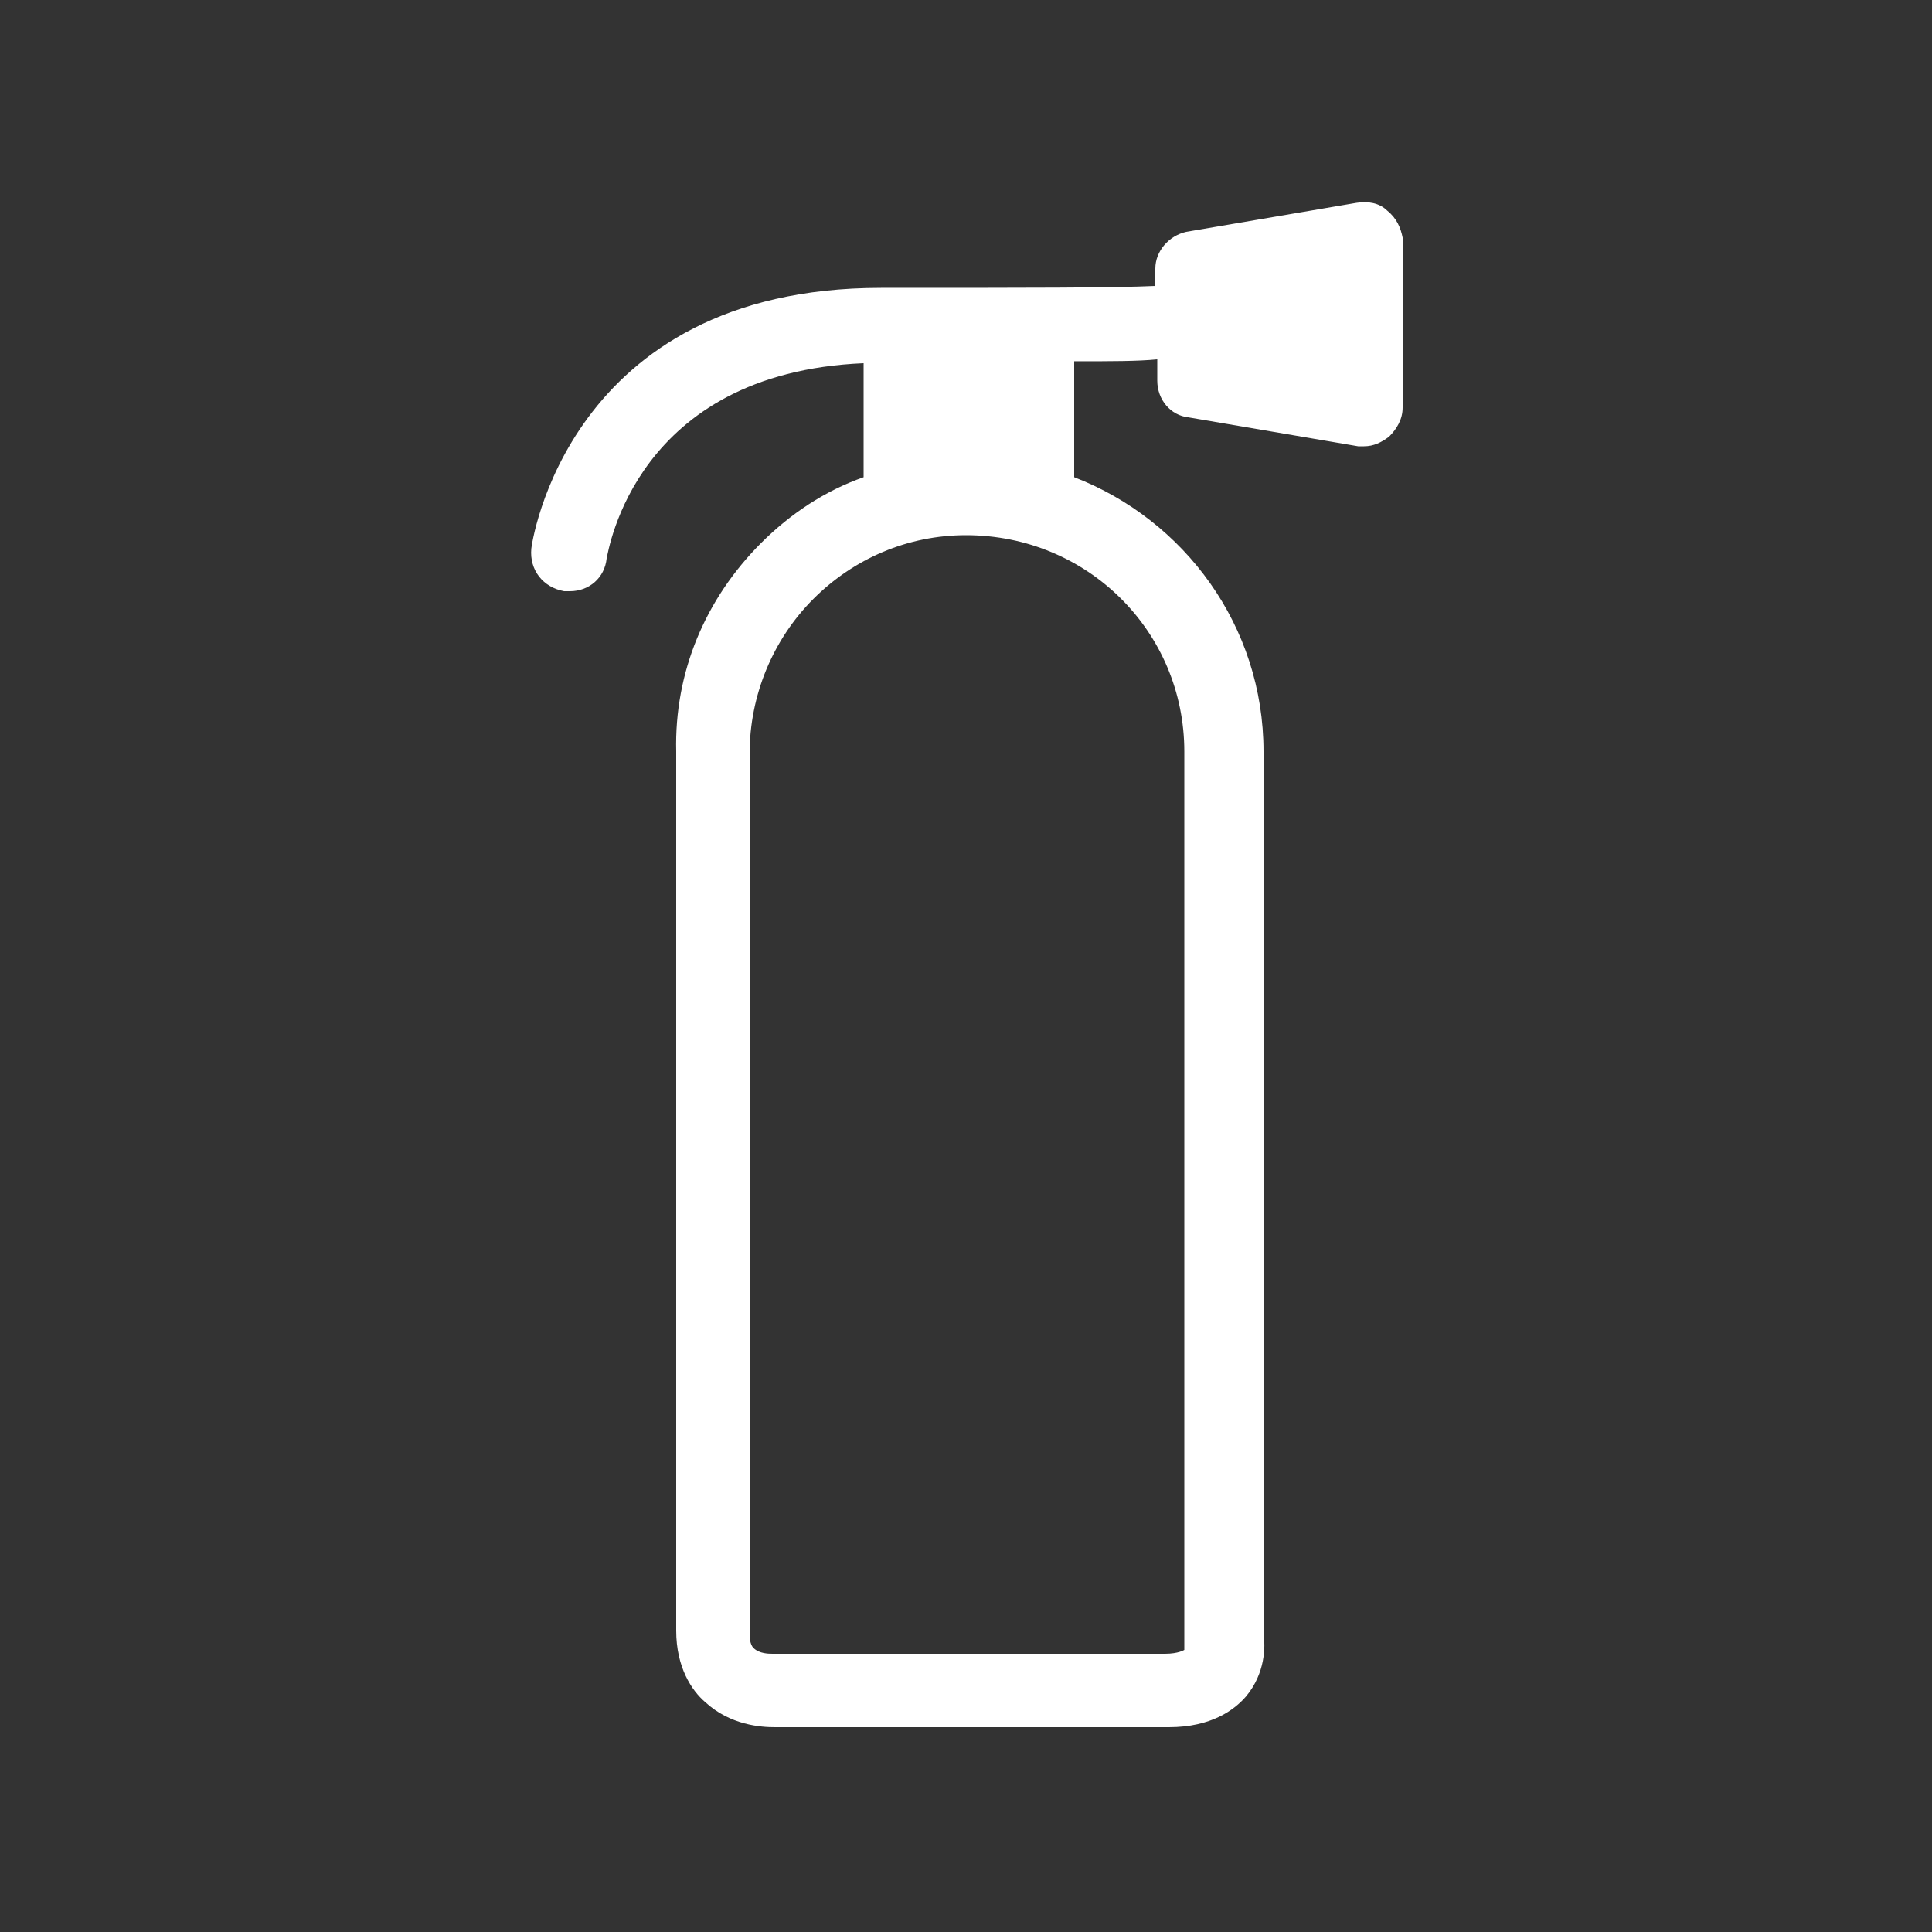 <?xml version="1.0" encoding="UTF-8"?>
<svg xmlns="http://www.w3.org/2000/svg" xmlns:xlink="http://www.w3.org/1999/xlink" version="1.1" id="Icon" x="0px" y="0px" width="100px" height="100px" viewBox="0 0 100 100" style="enable-background:new 0 0 100 100;" xml:space="preserve">
<rect x="0" y="0" width="100" height="100" fill="#333333" stroke="none"/>
<style type="text/css">
	.st0{fill:#FFFFFF;}
</style>
<path class="st0" d="M71.8,10.9c-0.4-0.4-1-0.5-1.6-0.4L61.4,12c-0.9,0.2-1.6,1-1.6,1.9v0.9c-2.2,0.1-6.5,0.1-14.2,0.1  c-16.3,0-18.1,13.4-18.1,13.5c-0.1,1.1,0.6,2,1.7,2.2c0.1,0,0.2,0,0.3,0c1,0,1.8-0.7,1.9-1.7c0.1-0.4,1.5-9.6,13.3-10.1v5.9  c-2,0.7-3.8,1.9-5.3,3.4c-2.9,2.9-4.5,6.7-4.4,10.8c0,11.4,0,34,0,42.4l0,3.1c0,1.9,0.8,3.1,1.5,3.7c1.3,1.2,2.9,1.3,3.6,1.3  c0.1,0,0.1,0,0.2,0h20.2c2.2,0,3.4-0.9,4-1.6c1-1.2,1-2.6,0.9-3.2V38.9c0-6.5-4.1-12-9.8-14.2v-6c1.9,0,3.3,0,4.3-0.1v1.1  c0,1,0.7,1.8,1.6,1.9l8.8,1.5c0.1,0,0.2,0,0.3,0c0.5,0,0.9-0.2,1.3-0.5c0.4-0.4,0.7-0.9,0.7-1.5v-8.8C72.5,11.8,72.3,11.3,71.8,10.9  z M61.3,38.9v45.9l0,0.1l0,0.2c0,0.1,0,0.3,0,0.3c0,0-0.3,0.2-1,0.2H40.1l-0.1,0c-0.2,0-0.7,0-1-0.3c-0.2-0.2-0.2-0.6-0.2-0.8l0-3.1  c0-8.4,0-31.1,0-42.4c0-3,1.2-5.9,3.3-8c2.1-2.1,4.9-3.3,7.9-3.3c0,0,0,0,0,0C56.3,27.7,61.3,32.7,61.3,38.9z"></path>
</svg>
